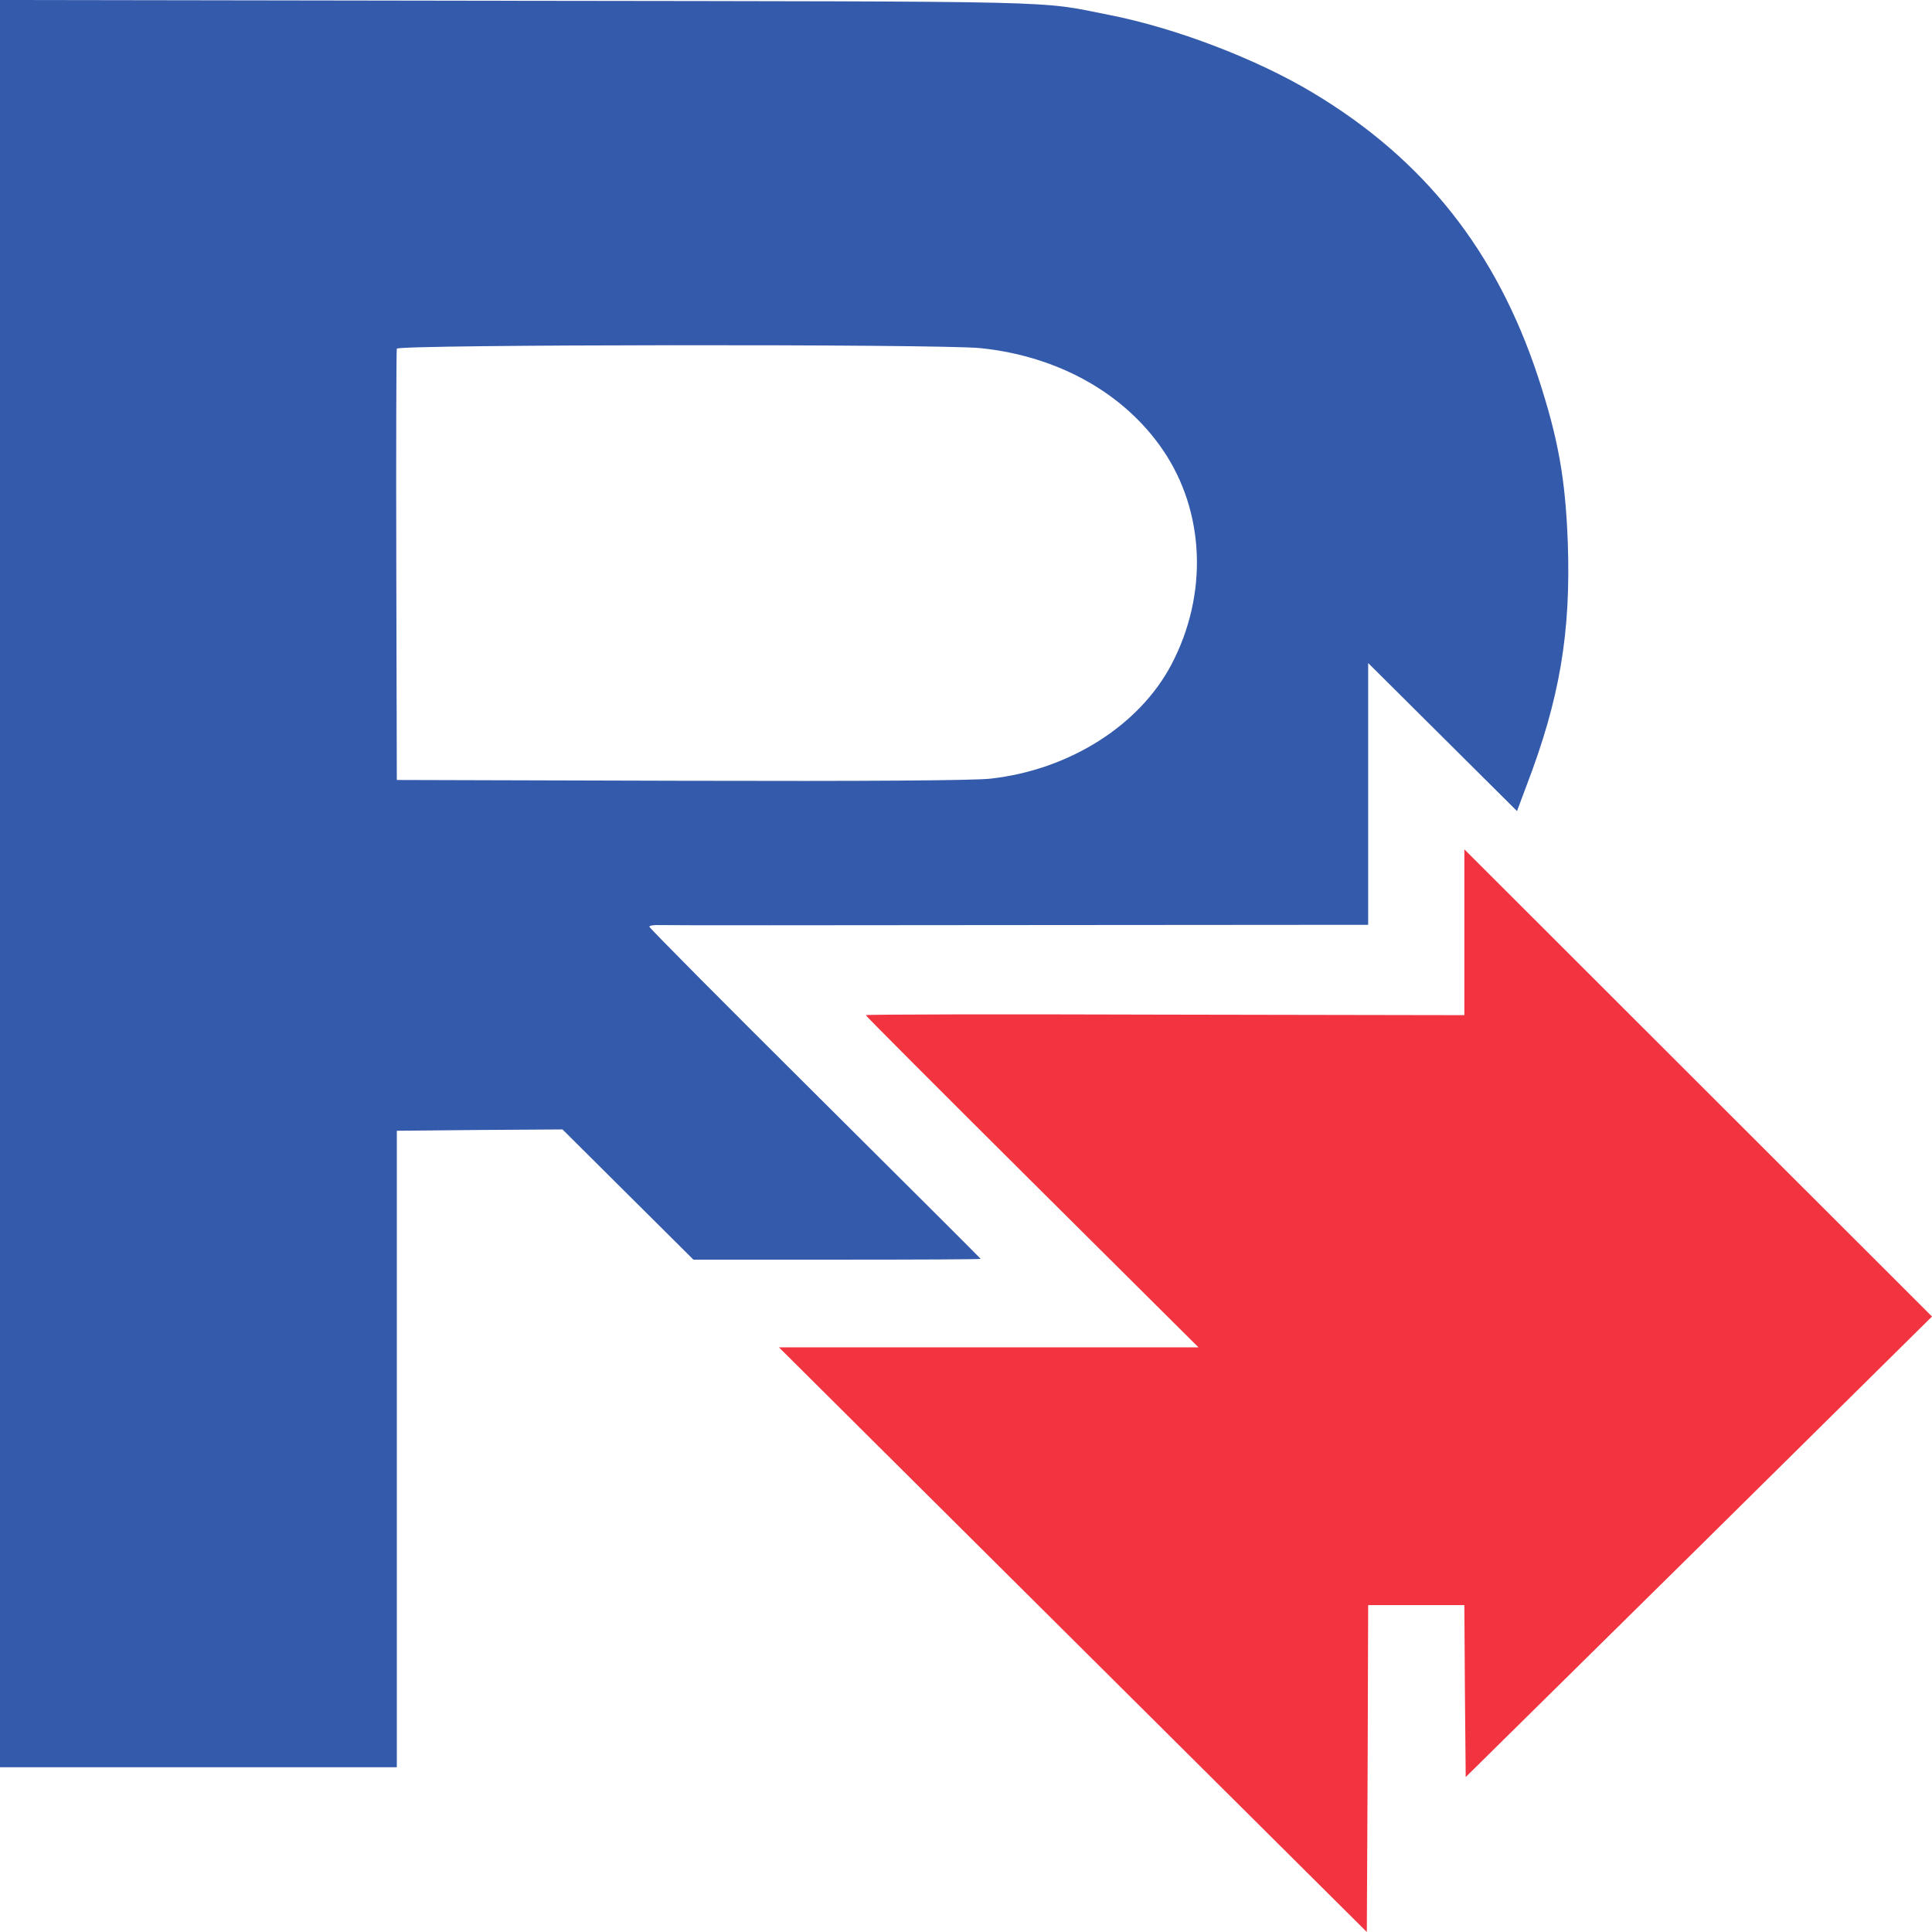 <svg width="1000" height="1000" viewBox="0 0 1000 1000" fill="none" xmlns="http://www.w3.org/2000/svg">
<g clip-path="url(#clip0_2001_7)">
<path d="M0 457.359V914.718H102.766H205.394V749.931V585.282L248.271 584.869L291.148 584.594L325.035 618.294L358.921 651.994H433.195C474.136 651.994 507.607 651.857 507.607 651.582C507.607 651.444 469.018 612.93 421.853 566.025C374.689 519.12 336.1 480.33 336.1 479.642C336.1 479.092 338.451 478.68 341.355 478.817C344.122 478.955 427.801 478.955 527.386 478.817L708.16 478.68V411.004V343.191L746.611 381.431L785.201 419.807L790.042 406.878C807.331 361.761 813.14 327.51 811.48 280.605C810.235 247.455 806.501 226.96 796.127 195.186C774.689 130.124 737.206 82.531 679.53 48.005C650.484 30.536 608.437 14.443 573.997 7.703C536.653 0.275 556.432 0.825 267.358 0.413L0 -1.78814e-06V457.359ZM507.469 180.193C547.58 184.319 581.743 203.439 601.798 232.737C623.651 264.649 625.45 307.565 606.362 343.879C589.765 375.516 553.389 398.487 512.725 403.026C504.426 403.989 449.101 404.402 352.697 404.127L205.394 403.714L205.118 292.985C204.979 232.05 205.118 181.431 205.394 180.468C206.224 178.267 485.754 177.992 507.469 180.193Z" fill="#345AAB"/>
<path d="M757.953 482.531V525.447L603.043 525.172C517.842 524.897 448.133 525.034 448.133 525.447C448.133 525.86 486.86 564.649 534.163 611.692L620.332 697.387H511.757H403.181L555.325 848.693L707.469 1000L707.884 915.406L708.16 830.812H733.057H757.953L758.23 875.241L758.645 919.807L879.391 800.688L1000 681.431L878.976 560.523L757.953 439.615V482.531Z" fill="#F23440"/>
</g>
<defs>
<clipPath id="clip0_2001_7">
<rect width="1000" height="1000" fill="white" transform="matrix(1 0 0 -1 0 1000)"/>
</clipPath>
</defs>
</svg>
